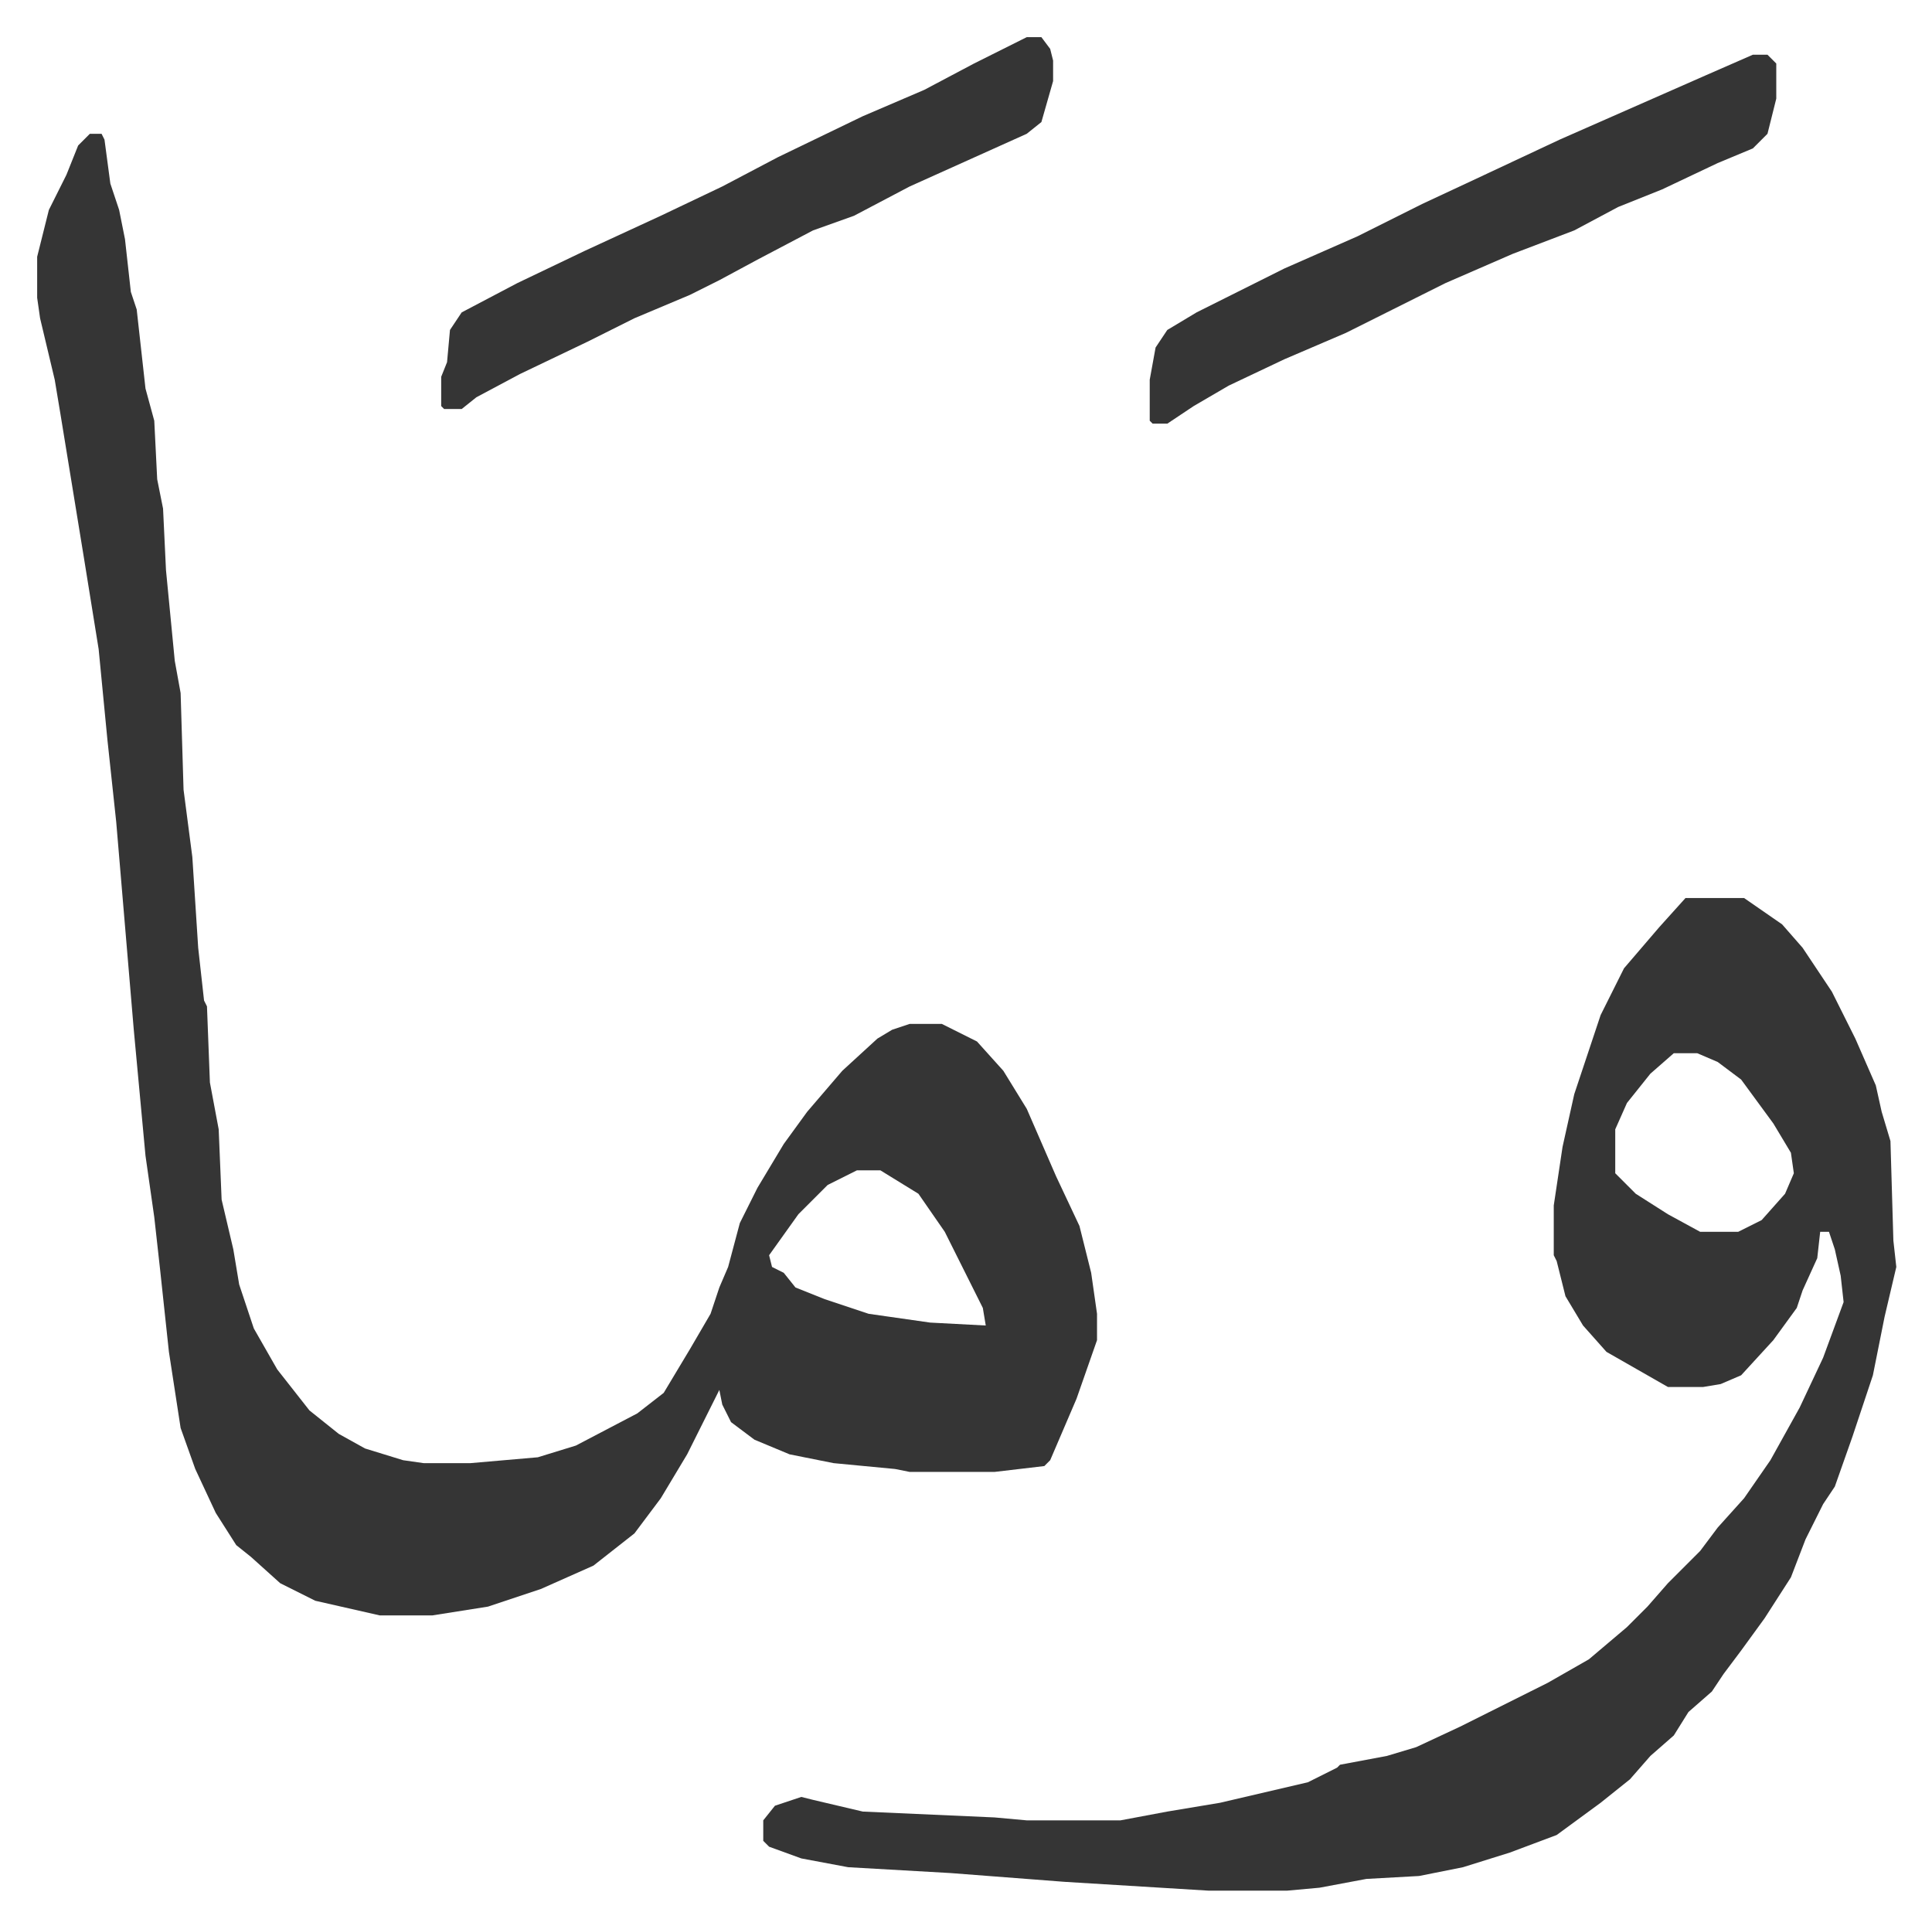 <svg xmlns="http://www.w3.org/2000/svg" role="img" viewBox="-12.69 428.31 659.88 657.88"><path fill="#353535" id="rule_normal" d="M18 474h4l1 2 2 15 3 9 2 10 2 18 2 6 3 27 3 11 1 20 2 10 1 21 3 31 2 11 1 33 3 23 2 31 2 18 1 2 1 26 3 16 1 24 4 17 2 12 5 15 8 14 11 14 10 8 9 5 13 4 7 1h16l23-2 13-4 21-11 9-7 9-15 7-12 3-9 3-7 4-15 6-12 9-15 8-11 12-14 12-11 5-3 6-2h11l12 6 9 10 8 13 10 23 8 17 4 16 2 14v9l-7 20-9 21-2 2-17 2h-29l-5-1-21-2-15-3-12-5-8-6-3-6-1-5-11 22-9 15-9 12-14 11-18 8-18 6-19 3h-18l-22-5-12-6-10-9-5-4-7-11-7-15-5-14-4-26-3-28-2-18-3-21-4-43-6-71-3-28-3-31-5-31-8-49-2-12-5-21-1-7v-14l4-16 6-12 4-10zm262 354l-10 5-10 10-10 14 1 4 4 2 4 5 10 4 15 5 21 3 19 1-1-6-13-26-9-13-13-8zm283-93h20l13 9 7 8 10 15 8 16 7 16 2 9 3 10 1 34 1 9-4 17-4 20-7 21-6 17-4 6-6 12-5 13-9 14-8 11-6 8-4 6-8 7-5 8-8 7-7 8-10 8-15 11-16 6-16 5-15 3-18 1-16 3-11 1h-27l-49-3-39-3-35-2-16-3-11-4-2-2v-7l4-5 9-3 4 1 17 4 45 2 11 1h32l16-3 18-3 30-7 10-5 1-1 16-3 10-3 15-7 14-7 16-8 14-8 13-11 7-7 7-8 11-11 6-8 9-10 9-13 10-18 8-17 7-19-1-9-2-9-2-6h-3l-1 9-5 11-2 6-8 11-11 12-7 3-6 1h-12l-21-12-8-9-6-10-3-12-1-2v-17l3-20 4-18 9-27 8-16 12-14zm-4 53l-8 7-8 10-4 9v15l7 7 11 7 11 6h13l8-4 8-9 3-7-1-7-6-10-11-15-8-6-7-3zm27-341h5l3 3v12l-3 12-5 5-12 5-19 9-15 6-15 8-21 8-23 10-34 17-21 9-19 9-12 7-9 6h-5l-1-1v-14l2-11 4-6 10-6 30-15 25-11 22-11 15-7 32-15 25-11 25-11zm-248-6h5l3 4 1 4v7l-4 14-5 4-40 18-19 10-14 5-19 10-13 7-10 5-19 8-16 8-23 11-15 8-5 4h-6l-1-1v-10l2-5 1-11 4-6 19-10 23-11 26-12 21-10 19-10 29-14 21-9 17-9 16-8z"/></svg>
